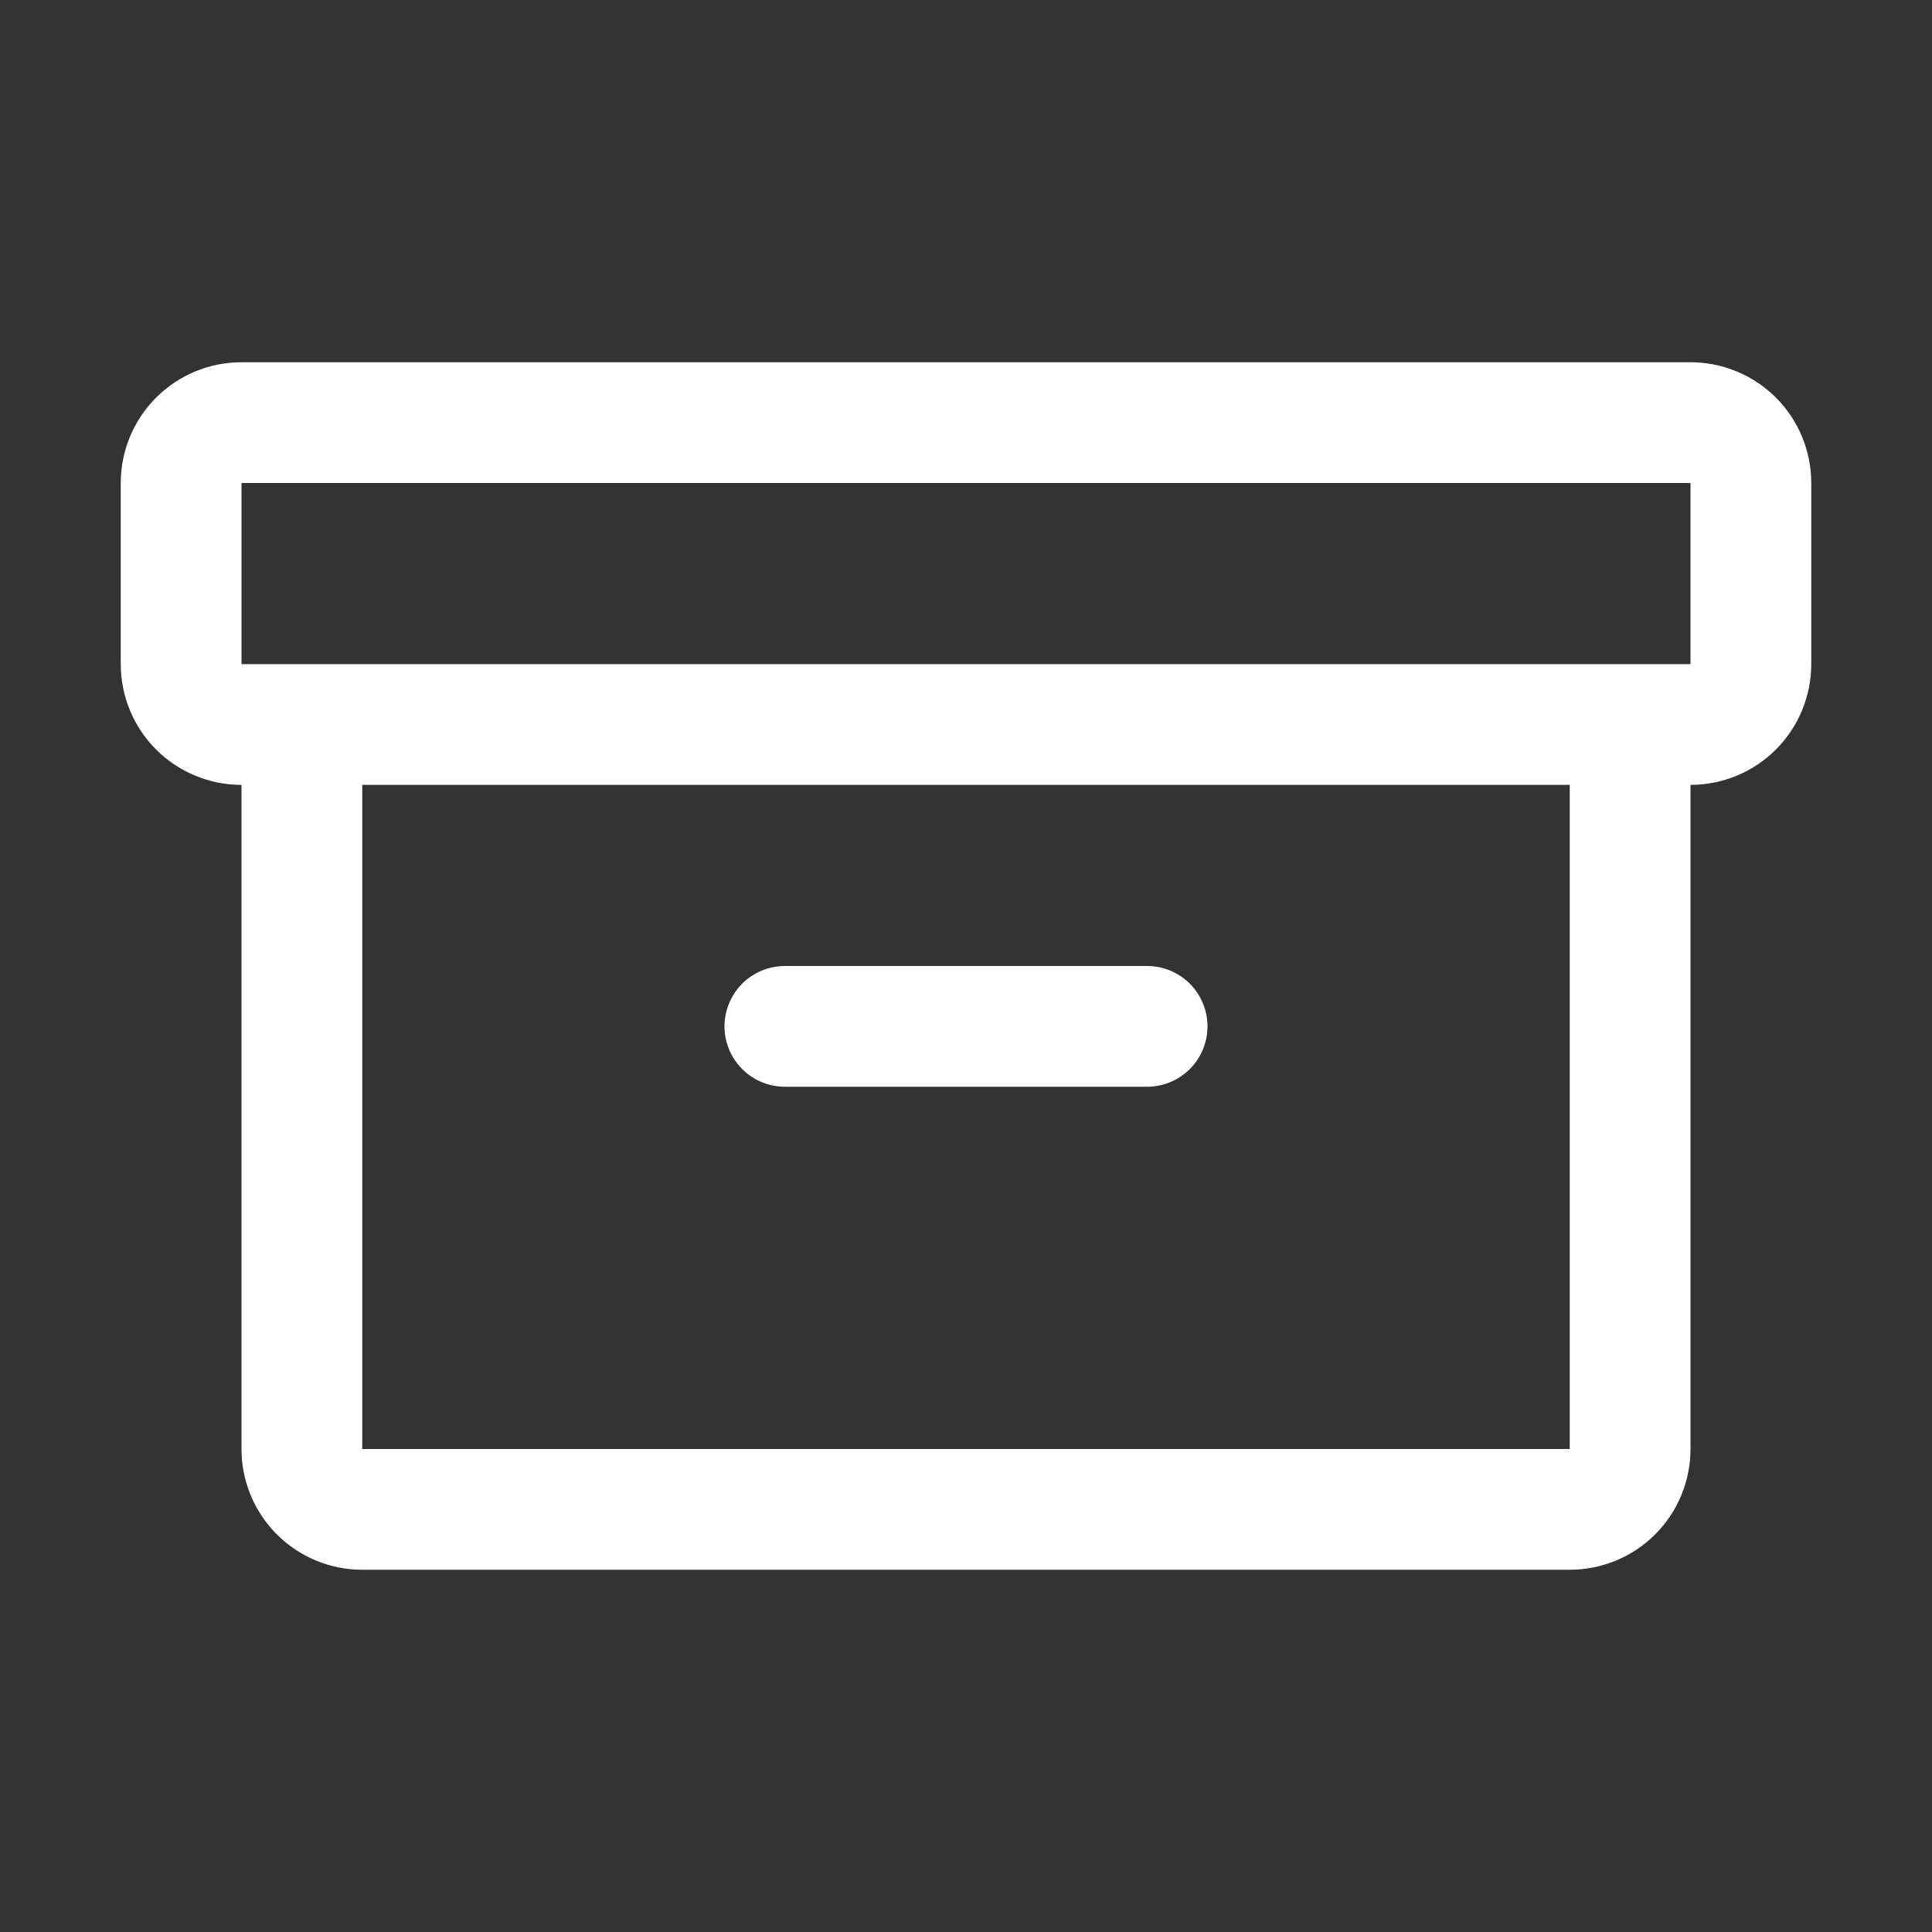 <?xml version="1.0" encoding="UTF-8"?> <svg xmlns="http://www.w3.org/2000/svg" width="40" height="40" viewBox="0 0 40 40" fill="none"><rect x="0" y="0" width="40" height="40" fill="#333333" stroke="none"/><path d="M35 7.5H5C4.337 7.5 3.701 7.763 3.232 8.232C2.763 8.701 2.5 9.337 2.5 10V13.75C2.5 14.413 2.763 15.049 3.232 15.518C3.701 15.987 4.337 16.25 5 16.25V30C5 30.663 5.263 31.299 5.732 31.768C6.201 32.237 6.837 32.5 7.5 32.5H32.5C33.163 32.5 33.799 32.237 34.268 31.768C34.737 31.299 35 30.663 35 30V16.25C35.663 16.25 36.299 15.987 36.768 15.518C37.237 15.049 37.5 14.413 37.5 13.75V10C37.5 9.337 37.237 8.701 36.768 8.232C36.299 7.763 35.663 7.5 35 7.5ZM32.5 30H7.5V16.25H32.5V30ZM35 13.75H5V10H35V13.75ZM15 21.25C15 20.919 15.132 20.601 15.366 20.366C15.601 20.132 15.918 20 16.25 20H23.75C24.081 20 24.399 20.132 24.634 20.366C24.868 20.601 25 20.919 25 21.25C25 21.581 24.868 21.899 24.634 22.134C24.399 22.368 24.081 22.5 23.75 22.5H16.25C15.918 22.5 15.601 22.368 15.366 22.134C15.132 21.899 15 21.581 15 21.25Z" fill="white"></path></svg> 